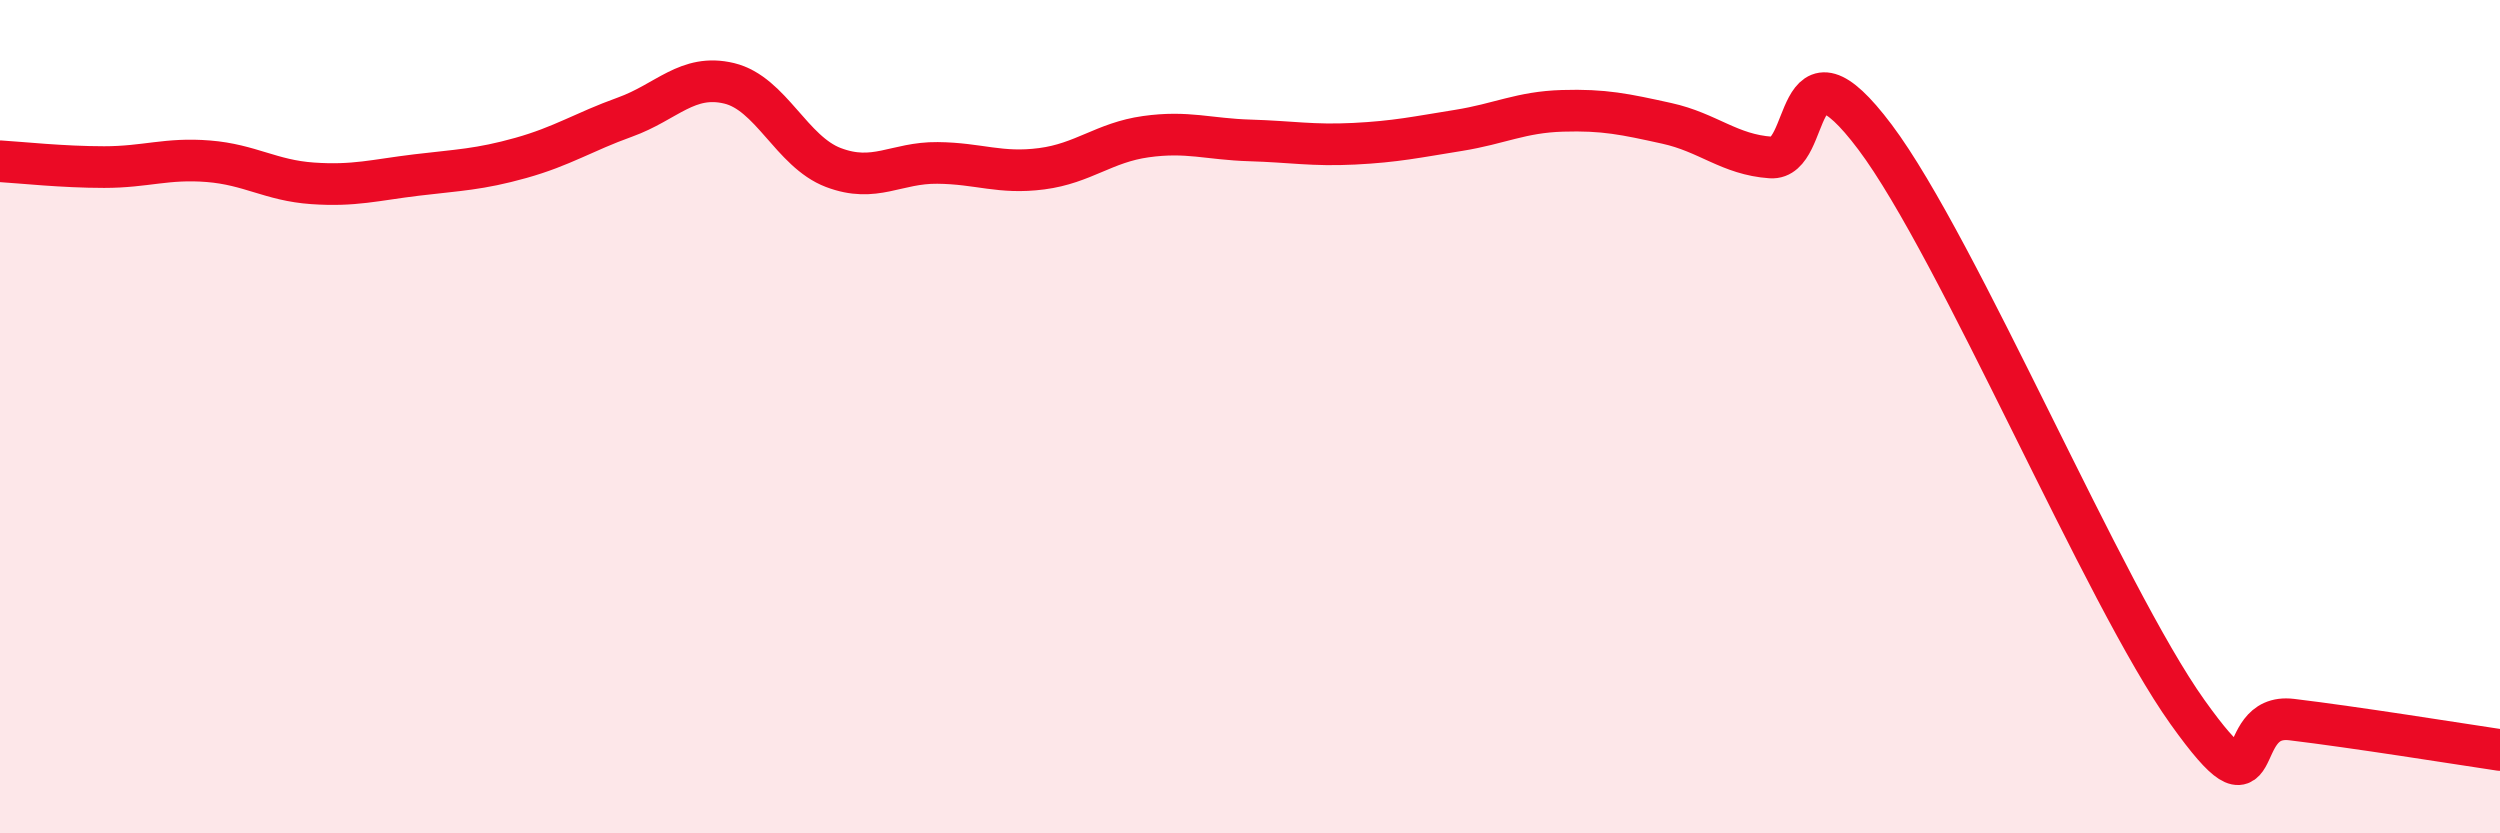 
    <svg width="60" height="20" viewBox="0 0 60 20" xmlns="http://www.w3.org/2000/svg">
      <path
        d="M 0,3.87 C 0.5,3.9 1.5,4.01 2.5,4.01 C 3.5,4.01 4,3.79 5,3.87 C 6,3.95 6.5,4.33 7.5,4.4 C 8.5,4.47 9,4.32 10,4.2 C 11,4.08 11.5,4.07 12.5,3.79 C 13.5,3.51 14,3.17 15,2.81 C 16,2.45 16.5,1.76 17.5,2 C 18.5,2.24 19,3.64 20,4.02 C 21,4.4 21.5,3.9 22.5,3.91 C 23.5,3.92 24,4.18 25,4.05 C 26,3.92 26.5,3.42 27.5,3.28 C 28.5,3.14 29,3.34 30,3.37 C 31,3.4 31.5,3.5 32.5,3.45 C 33.5,3.4 34,3.29 35,3.13 C 36,2.97 36.5,2.69 37.5,2.66 C 38.5,2.63 39,2.74 40,2.96 C 41,3.18 41.5,3.71 42.5,3.78 C 43.5,3.85 43,0.63 45,3.29 C 47,5.95 50.5,14.29 52.5,17.09 C 54.5,19.89 53.5,17.09 55,17.27 C 56.5,17.45 59,17.85 60,18L60 20L0 20Z"
        fill="#EB0A25"
        opacity="0.1"
        stroke-linecap="round"
        stroke-linejoin="round"
      />
      <path
        d="M 0,3.87 C 0.5,3.9 1.5,4.01 2.5,4.01 C 3.5,4.01 4,3.79 5,3.87 C 6,3.95 6.5,4.33 7.5,4.4 C 8.5,4.47 9,4.32 10,4.2 C 11,4.08 11.5,4.07 12.5,3.79 C 13.5,3.51 14,3.17 15,2.81 C 16,2.45 16.5,1.76 17.5,2 C 18.5,2.24 19,3.64 20,4.02 C 21,4.4 21.5,3.9 22.5,3.91 C 23.5,3.92 24,4.18 25,4.05 C 26,3.92 26.5,3.42 27.5,3.28 C 28.5,3.14 29,3.34 30,3.37 C 31,3.4 31.5,3.5 32.5,3.45 C 33.5,3.4 34,3.29 35,3.13 C 36,2.97 36.5,2.69 37.5,2.66 C 38.5,2.63 39,2.74 40,2.96 C 41,3.18 41.5,3.71 42.5,3.78 C 43.5,3.85 43,0.63 45,3.29 C 47,5.95 50.5,14.29 52.5,17.09 C 54.5,19.89 53.5,17.09 55,17.27 C 56.5,17.45 59,17.85 60,18"
        stroke="#EB0A25"
        stroke-width="1"
        fill="none"
        stroke-linecap="round"
        stroke-linejoin="round"
      />
    </svg>
  